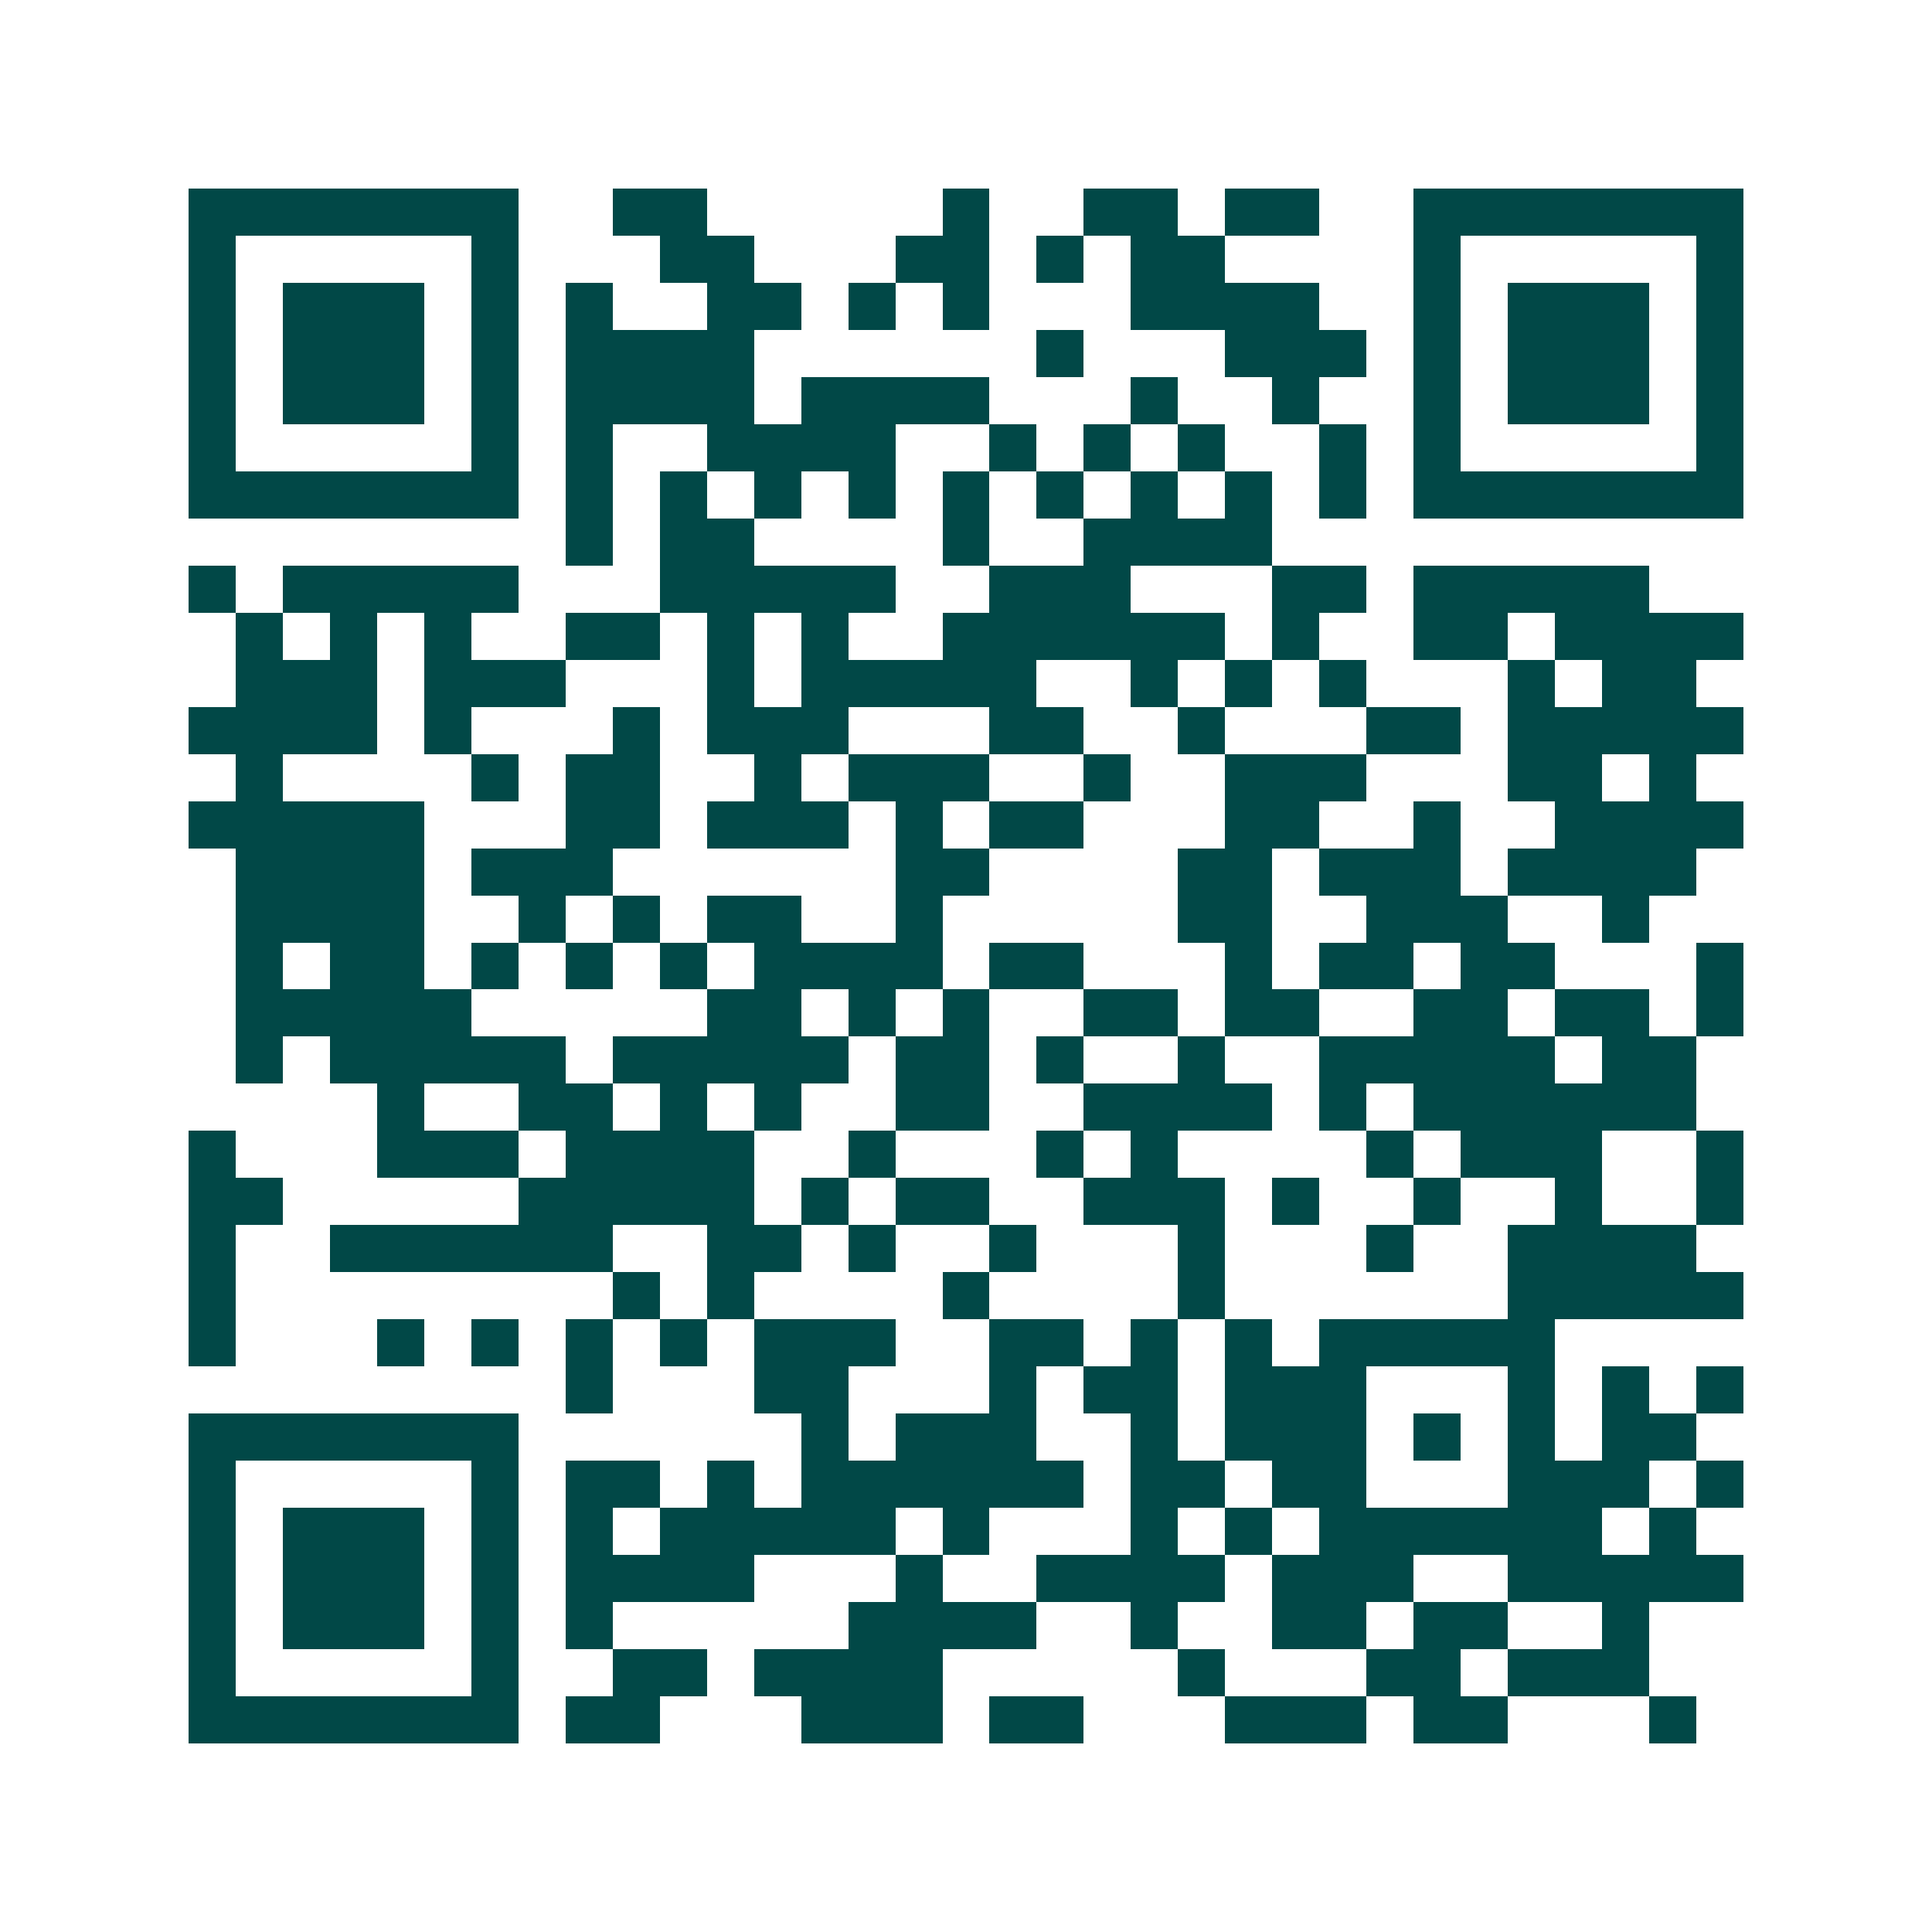 <svg xmlns="http://www.w3.org/2000/svg" width="200" height="200" viewBox="0 0 41 41" shape-rendering="crispEdges"><path fill="#ffffff" d="M0 0h41v41H0z"/><path stroke="#014847" d="M4 4.5h7m2 0h2m5 0h1m2 0h2m1 0h2m2 0h7M4 5.5h1m5 0h1m3 0h2m3 0h2m1 0h1m1 0h2m4 0h1m5 0h1M4 6.5h1m1 0h3m1 0h1m1 0h1m2 0h2m1 0h1m1 0h1m3 0h4m2 0h1m1 0h3m1 0h1M4 7.5h1m1 0h3m1 0h1m1 0h4m6 0h1m3 0h3m1 0h1m1 0h3m1 0h1M4 8.5h1m1 0h3m1 0h1m1 0h4m1 0h4m3 0h1m2 0h1m2 0h1m1 0h3m1 0h1M4 9.5h1m5 0h1m1 0h1m2 0h4m2 0h1m1 0h1m1 0h1m2 0h1m1 0h1m5 0h1M4 10.5h7m1 0h1m1 0h1m1 0h1m1 0h1m1 0h1m1 0h1m1 0h1m1 0h1m1 0h1m1 0h7M12 11.5h1m1 0h2m4 0h1m2 0h4M4 12.5h1m1 0h5m3 0h5m2 0h3m3 0h2m1 0h5M5 13.5h1m1 0h1m1 0h1m2 0h2m1 0h1m1 0h1m2 0h6m1 0h1m2 0h2m1 0h4M5 14.5h3m1 0h3m3 0h1m1 0h5m2 0h1m1 0h1m1 0h1m3 0h1m1 0h2M4 15.5h4m1 0h1m3 0h1m1 0h3m3 0h2m2 0h1m3 0h2m1 0h5M5 16.5h1m4 0h1m1 0h2m2 0h1m1 0h3m2 0h1m2 0h3m3 0h2m1 0h1M4 17.5h5m3 0h2m1 0h3m1 0h1m1 0h2m3 0h2m2 0h1m2 0h4M5 18.5h4m1 0h3m6 0h2m4 0h2m1 0h3m1 0h4M5 19.5h4m2 0h1m1 0h1m1 0h2m2 0h1m5 0h2m2 0h3m2 0h1M5 20.5h1m1 0h2m1 0h1m1 0h1m1 0h1m1 0h4m1 0h2m3 0h1m1 0h2m1 0h2m3 0h1M5 21.5h5m5 0h2m1 0h1m1 0h1m2 0h2m1 0h2m2 0h2m1 0h2m1 0h1M5 22.5h1m1 0h5m1 0h5m1 0h2m1 0h1m2 0h1m2 0h5m1 0h2M8 23.5h1m2 0h2m1 0h1m1 0h1m2 0h2m2 0h4m1 0h1m1 0h6M4 24.5h1m3 0h3m1 0h4m2 0h1m3 0h1m1 0h1m4 0h1m1 0h3m2 0h1M4 25.5h2m5 0h5m1 0h1m1 0h2m2 0h3m1 0h1m2 0h1m2 0h1m2 0h1M4 26.5h1m2 0h6m2 0h2m1 0h1m2 0h1m3 0h1m3 0h1m2 0h4M4 27.5h1m8 0h1m1 0h1m4 0h1m4 0h1m6 0h5M4 28.5h1m3 0h1m1 0h1m1 0h1m1 0h1m1 0h3m2 0h2m1 0h1m1 0h1m1 0h5M12 29.5h1m3 0h2m3 0h1m1 0h2m1 0h3m3 0h1m1 0h1m1 0h1M4 30.5h7m6 0h1m1 0h3m2 0h1m1 0h3m1 0h1m1 0h1m1 0h2M4 31.5h1m5 0h1m1 0h2m1 0h1m1 0h6m1 0h2m1 0h2m3 0h3m1 0h1M4 32.5h1m1 0h3m1 0h1m1 0h1m1 0h5m1 0h1m3 0h1m1 0h1m1 0h6m1 0h1M4 33.5h1m1 0h3m1 0h1m1 0h4m3 0h1m2 0h4m1 0h3m2 0h5M4 34.5h1m1 0h3m1 0h1m1 0h1m5 0h4m2 0h1m2 0h2m1 0h2m2 0h1M4 35.5h1m5 0h1m2 0h2m1 0h4m5 0h1m3 0h2m1 0h3M4 36.5h7m1 0h2m3 0h3m1 0h2m3 0h3m1 0h2m3 0h1"/></svg>
